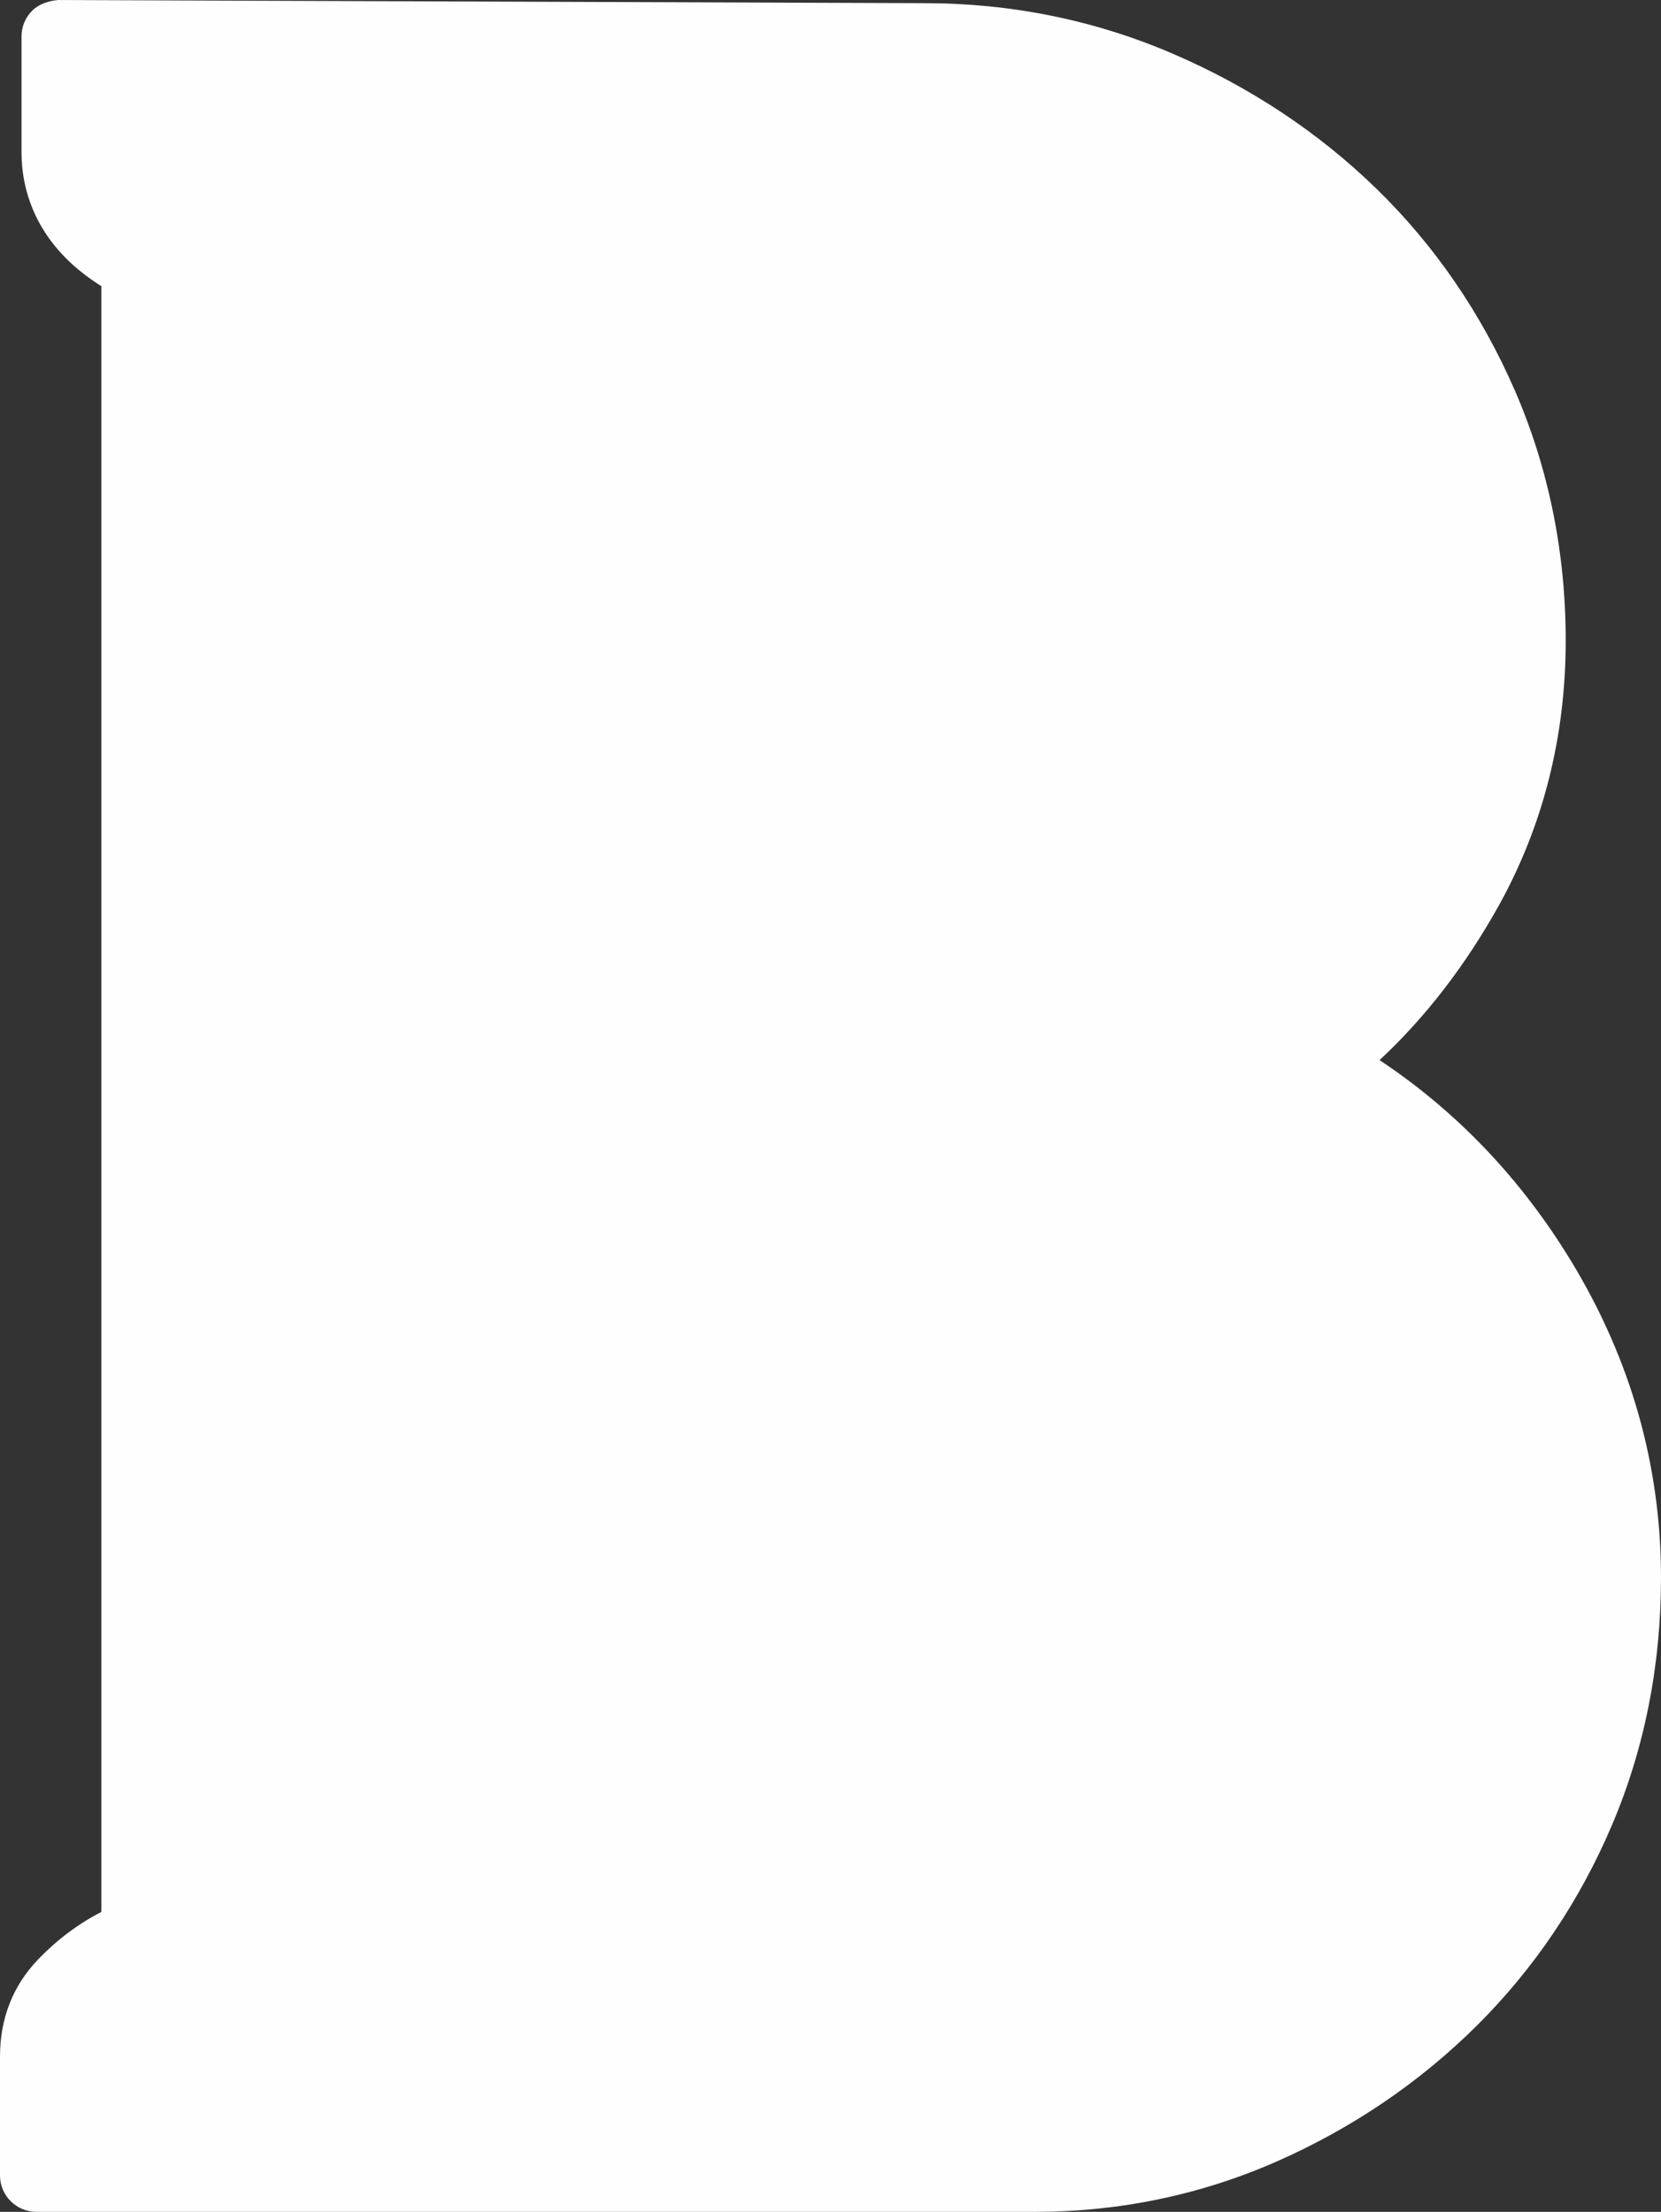 <?xml version="1.0" encoding="UTF-8"?>
<!DOCTYPE svg PUBLIC "-//W3C//DTD SVG 1.1//EN" "http://www.w3.org/Graphics/SVG/1.1/DTD/svg11.dtd">
<!-- Creator: CorelDRAW -->
<svg xmlns="http://www.w3.org/2000/svg" xml:space="preserve" width="16.62mm" height="22.13mm" version="1.1" style="shape-rendering:geometricPrecision; text-rendering:geometricPrecision; image-rendering:optimizeQuality; fill-rule:evenodd; clip-rule:evenodd"
viewBox="0 0 1647.88 2194.17"
 xmlns:xlink="http://www.w3.org/1999/xlink"
 xmlns:xodm="http://www.corel.com/coreldraw/odm/2003">
 <rect x="0" y="0" width="1647.88" height="2194.17" fill="#333333" stroke="none"/>
 <defs>
  <style type="text/css">
   <![CDATA[
    .fil0 {fill:#FEFEFE;fill-rule:nonzero}
   ]]>
  </style>
 </defs>
 <g id="Livello_x0020_1">
  <path class="fil0" d="M1599.26 1810.42c32.24,-75.78 48.62,-158.33 48.62,-245.5 0,-111.19 -30.02,-216.65 -89.12,-313.83 -49.66,-81.66 -113.51,-148.59 -190.11,-199.48 45.66,-42.42 85.72,-94.39 119.36,-155.2 43.25,-78.65 65.33,-166.48 65.33,-260.94 0,-87.27 -16.91,-170.64 -50.13,-247.38 -33.29,-76.61 -79.43,-144.18 -137.38,-200.62 -57.74,-56.26 -126.08,-101.53 -203.14,-134.56 -77.31,-33.15 -160.01,-49.79 -245.72,-49.79l-859.28 -3.12c-8.72,0.67 -18.87,3.77 -25.64,10.5 -6.87,6.74 -10.7,15.94 -10.7,25.51l0 115.07c0,38.43 14.72,92.5 79.22,132.79l0 1611.02c0,0.56 0,1.2 -0.15,1.82 -22.78,11.7 -44.07,27.64 -63.1,47.55 -24.74,26.02 -37.32,58.27 -37.32,95.91l0 117.96c0,19.89 16.26,36.03 36.27,36.03l990.24 0c84.1,0 164.9,-16.87 240.21,-50.01 74.73,-32.93 141.5,-78.23 198.36,-134.63 56.94,-56.63 102.09,-123.55 134.18,-199.11z"/>
 </g>
</svg>
